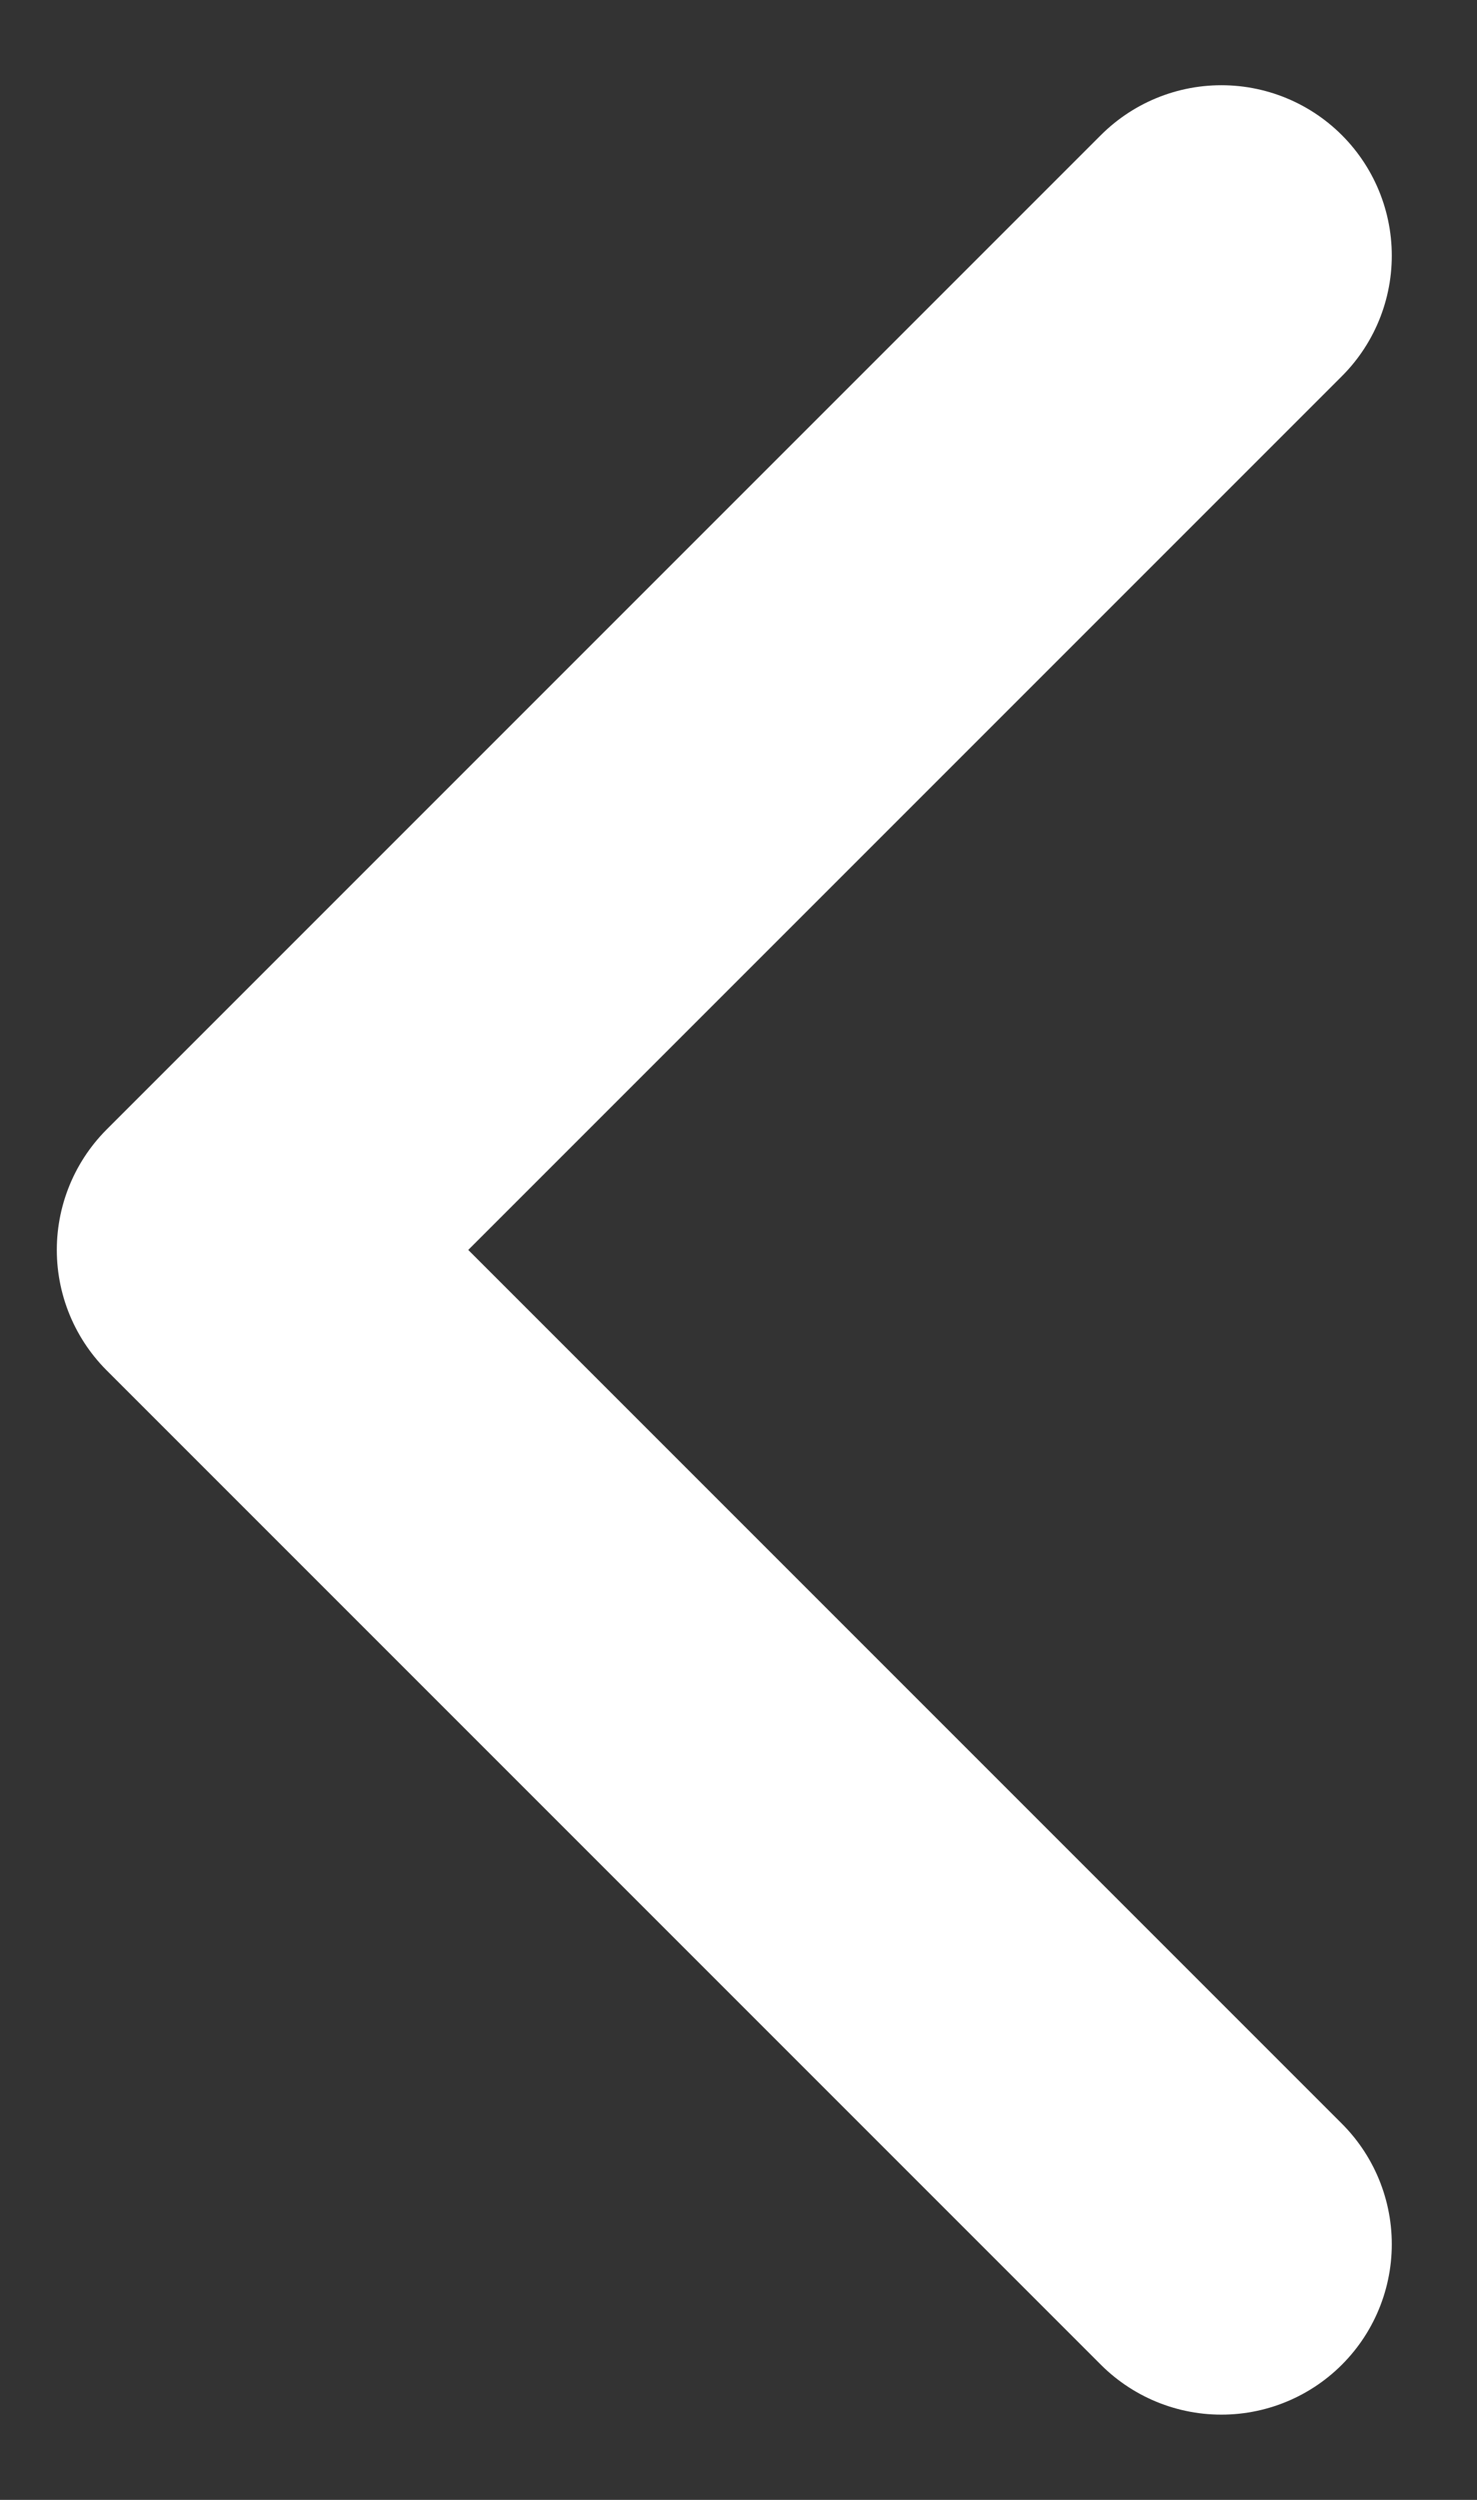 <svg width="13" height="22" viewBox="0 0 13 22" fill="none" xmlns="http://www.w3.org/2000/svg">
<rect x="0" y="0" width="13" height="22" fill="#333333" stroke="none"/>
<path d="M10.75 19.75L2 11L10.75 2.25" stroke="white" stroke-width="3" stroke-linecap="round" stroke-linejoin="round"/>
</svg>
